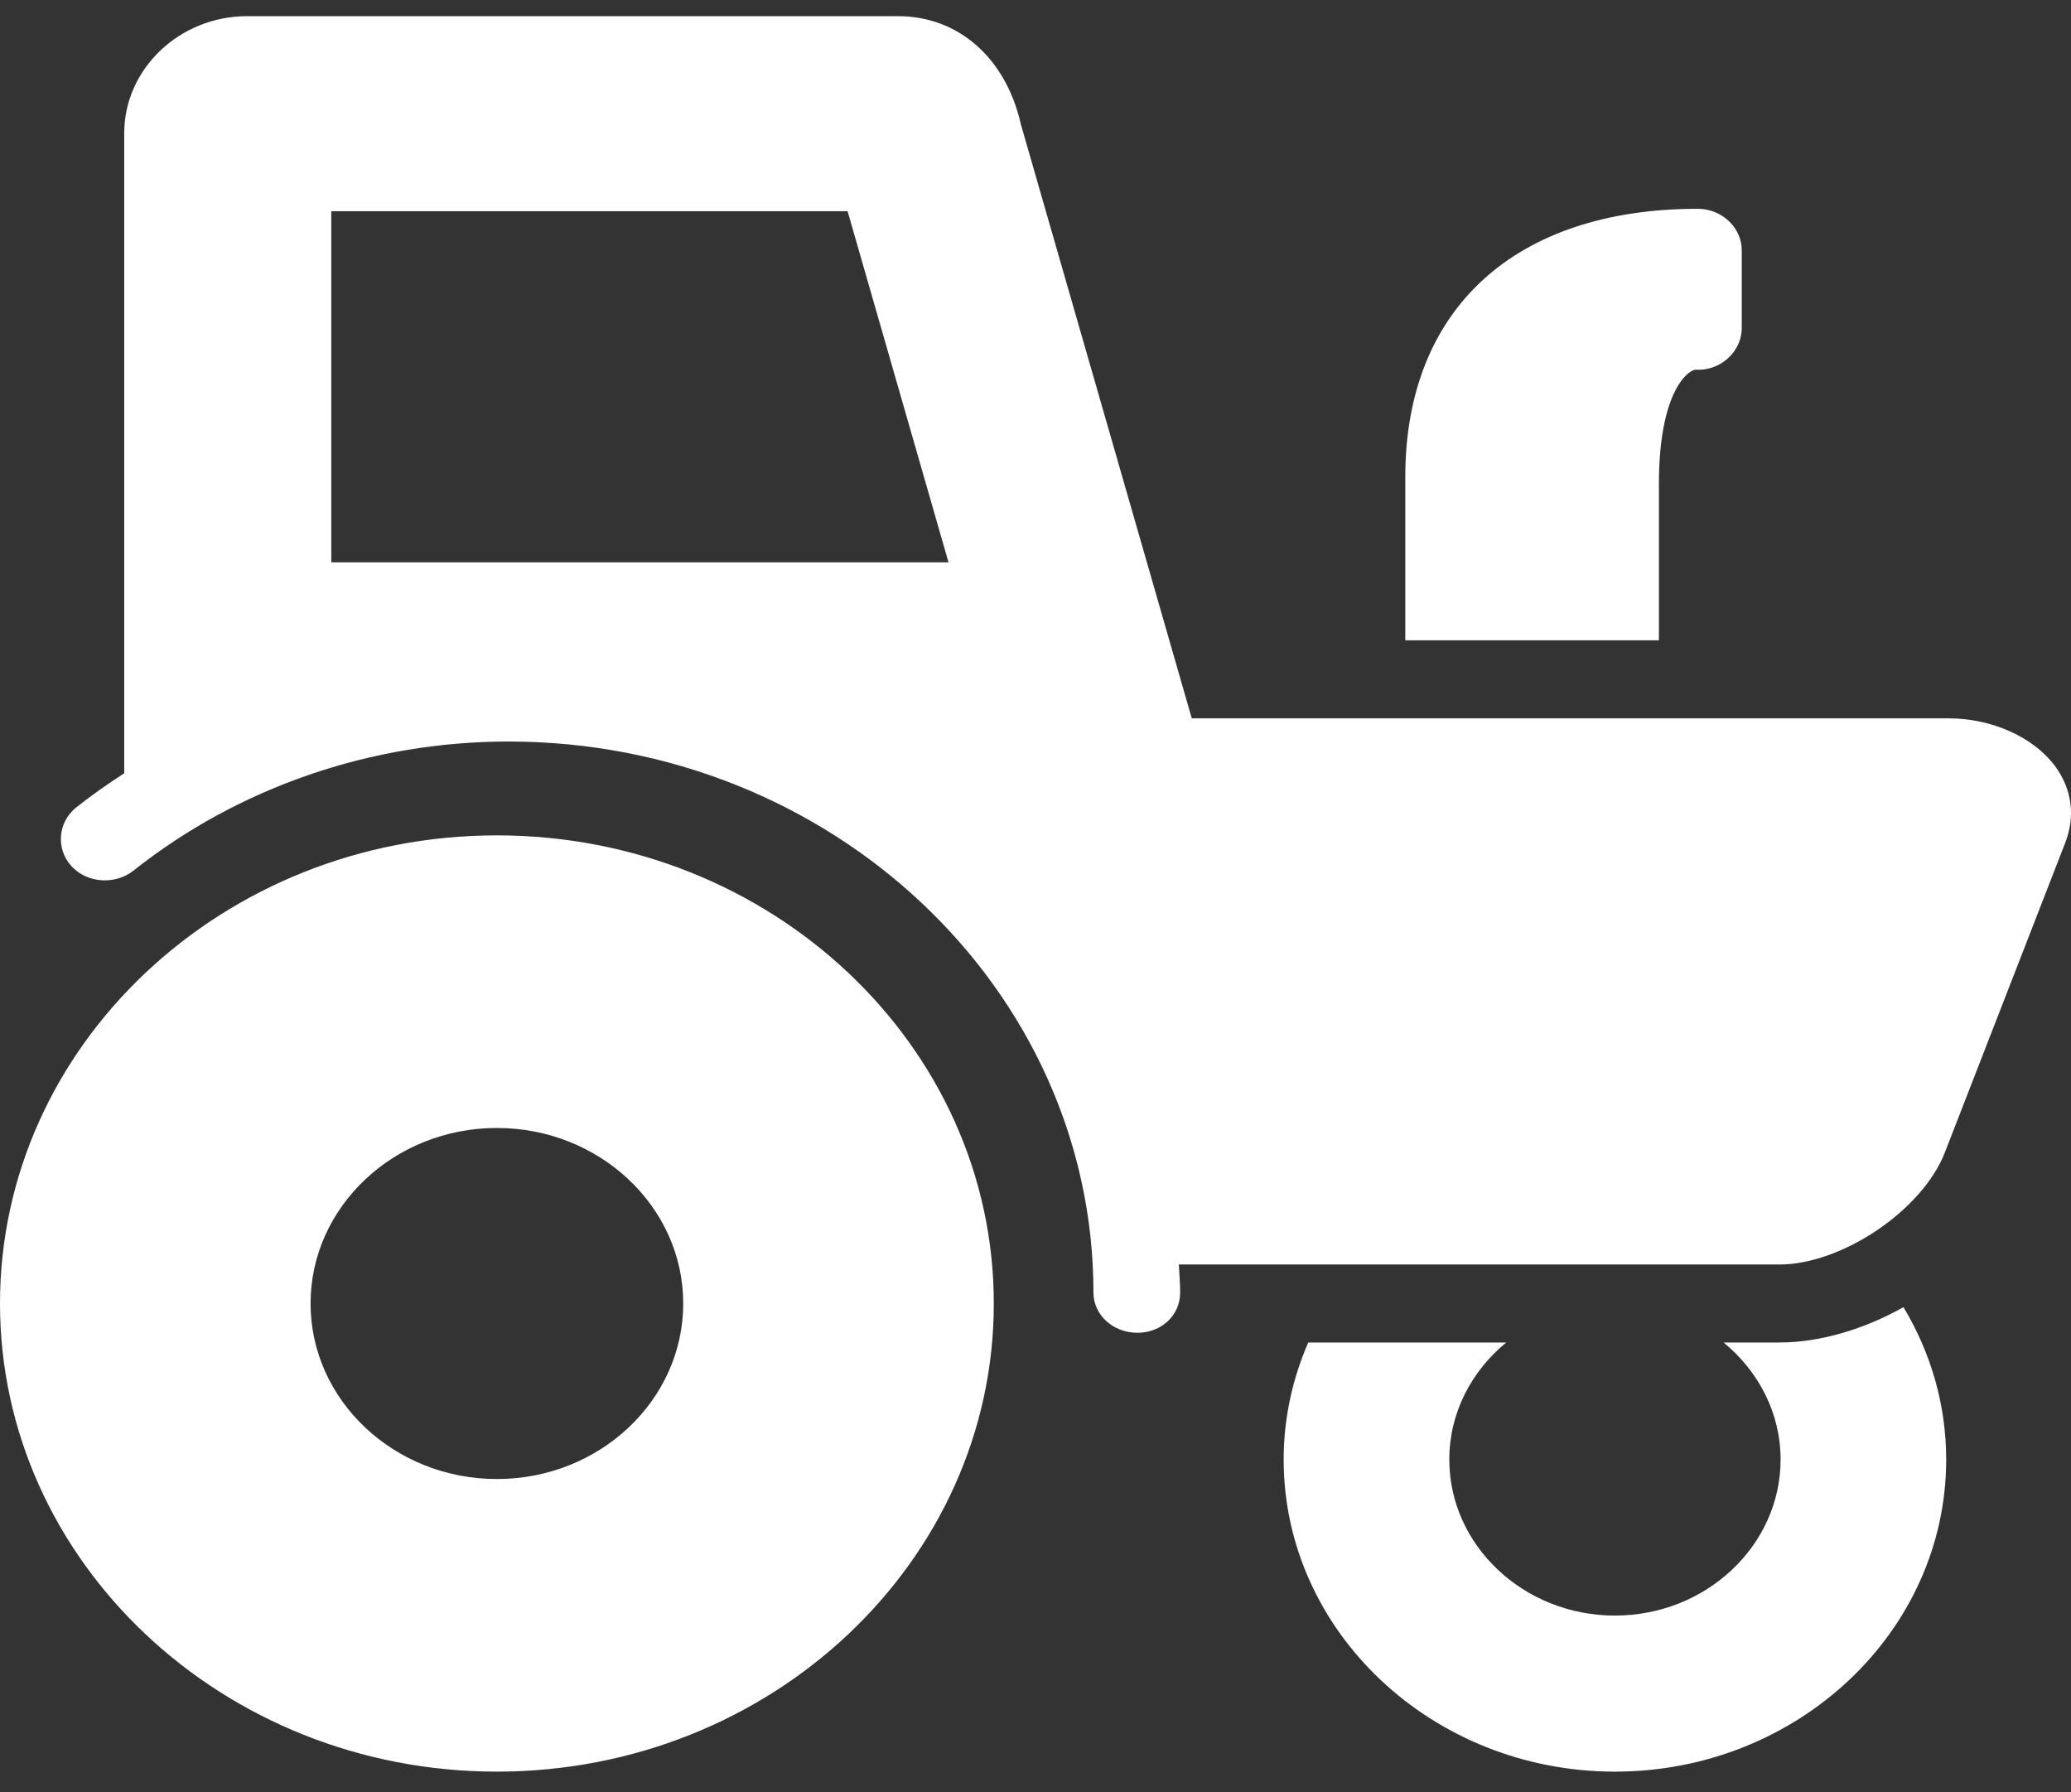 
<svg width="52" height="45" viewBox="0 0 52 45" fill="none" xmlns="http://www.w3.org/2000/svg">
<rect x="0" y="0" width="52" height="45" fill="#333333" stroke="none"/>
<path d="M6.206 0.406C4.504 0.406 3.119 1.734 3.119 3.344V19.413C2.709 19.68 2.303 19.963 1.917 20.269C1.454 20.637 1.397 21.302 1.787 21.738C2.177 22.175 2.884 22.224 3.347 21.861C5.986 19.768 9.321 18.617 12.769 18.617C20.863 18.617 27.455 24.826 27.455 32.45C27.455 33.021 27.954 33.461 28.559 33.461C29.165 33.461 29.632 33.021 29.632 32.45C29.632 32.217 29.611 31.98 29.599 31.747H44.675C46.251 31.747 48.273 30.381 48.834 28.931L51.856 21.157C52.115 20.484 52.022 19.803 51.596 19.229C51.059 18.51 50.016 18.035 48.931 18.035H29.924L25.635 3.13C25.258 1.451 24.06 0.406 22.549 0.406H6.206ZM42.628 5.242C38.039 5.242 35.285 7.755 35.285 11.975V16.076H41.653V12.159C41.653 9.863 42.364 9.309 42.563 9.282C42.864 9.301 43.152 9.202 43.375 9.006C43.599 8.811 43.733 8.528 43.733 8.241V6.283C43.733 5.713 43.233 5.242 42.628 5.242ZM8.318 5.303H21.282L23.816 14.118H8.318V5.303ZM12.476 20.973C5.597 20.973 0 26.245 0 32.726C0 39.207 5.597 44.479 12.476 44.479C19.357 44.479 24.953 39.207 24.953 32.726C24.953 26.245 19.357 20.973 12.476 20.973ZM12.476 28.319C15.056 28.319 17.155 30.297 17.155 32.726C17.155 35.155 15.056 37.133 12.476 37.133C9.898 37.133 7.798 35.155 7.798 32.726C7.798 30.297 9.898 28.319 12.476 28.319ZM47.794 32.818C46.811 33.369 45.707 33.705 44.675 33.705H43.278C44.151 34.425 44.708 35.469 44.708 36.644C44.708 38.801 42.839 40.561 40.549 40.561C38.258 40.561 36.39 38.801 36.39 36.644C36.39 35.469 36.946 34.425 37.819 33.705H32.848C32.45 34.623 32.231 35.614 32.231 36.644C32.231 40.963 35.963 44.479 40.549 44.479C45.134 44.479 48.866 40.963 48.866 36.644C48.866 35.282 48.489 33.977 47.794 32.818Z" fill="white"/>
</svg>
